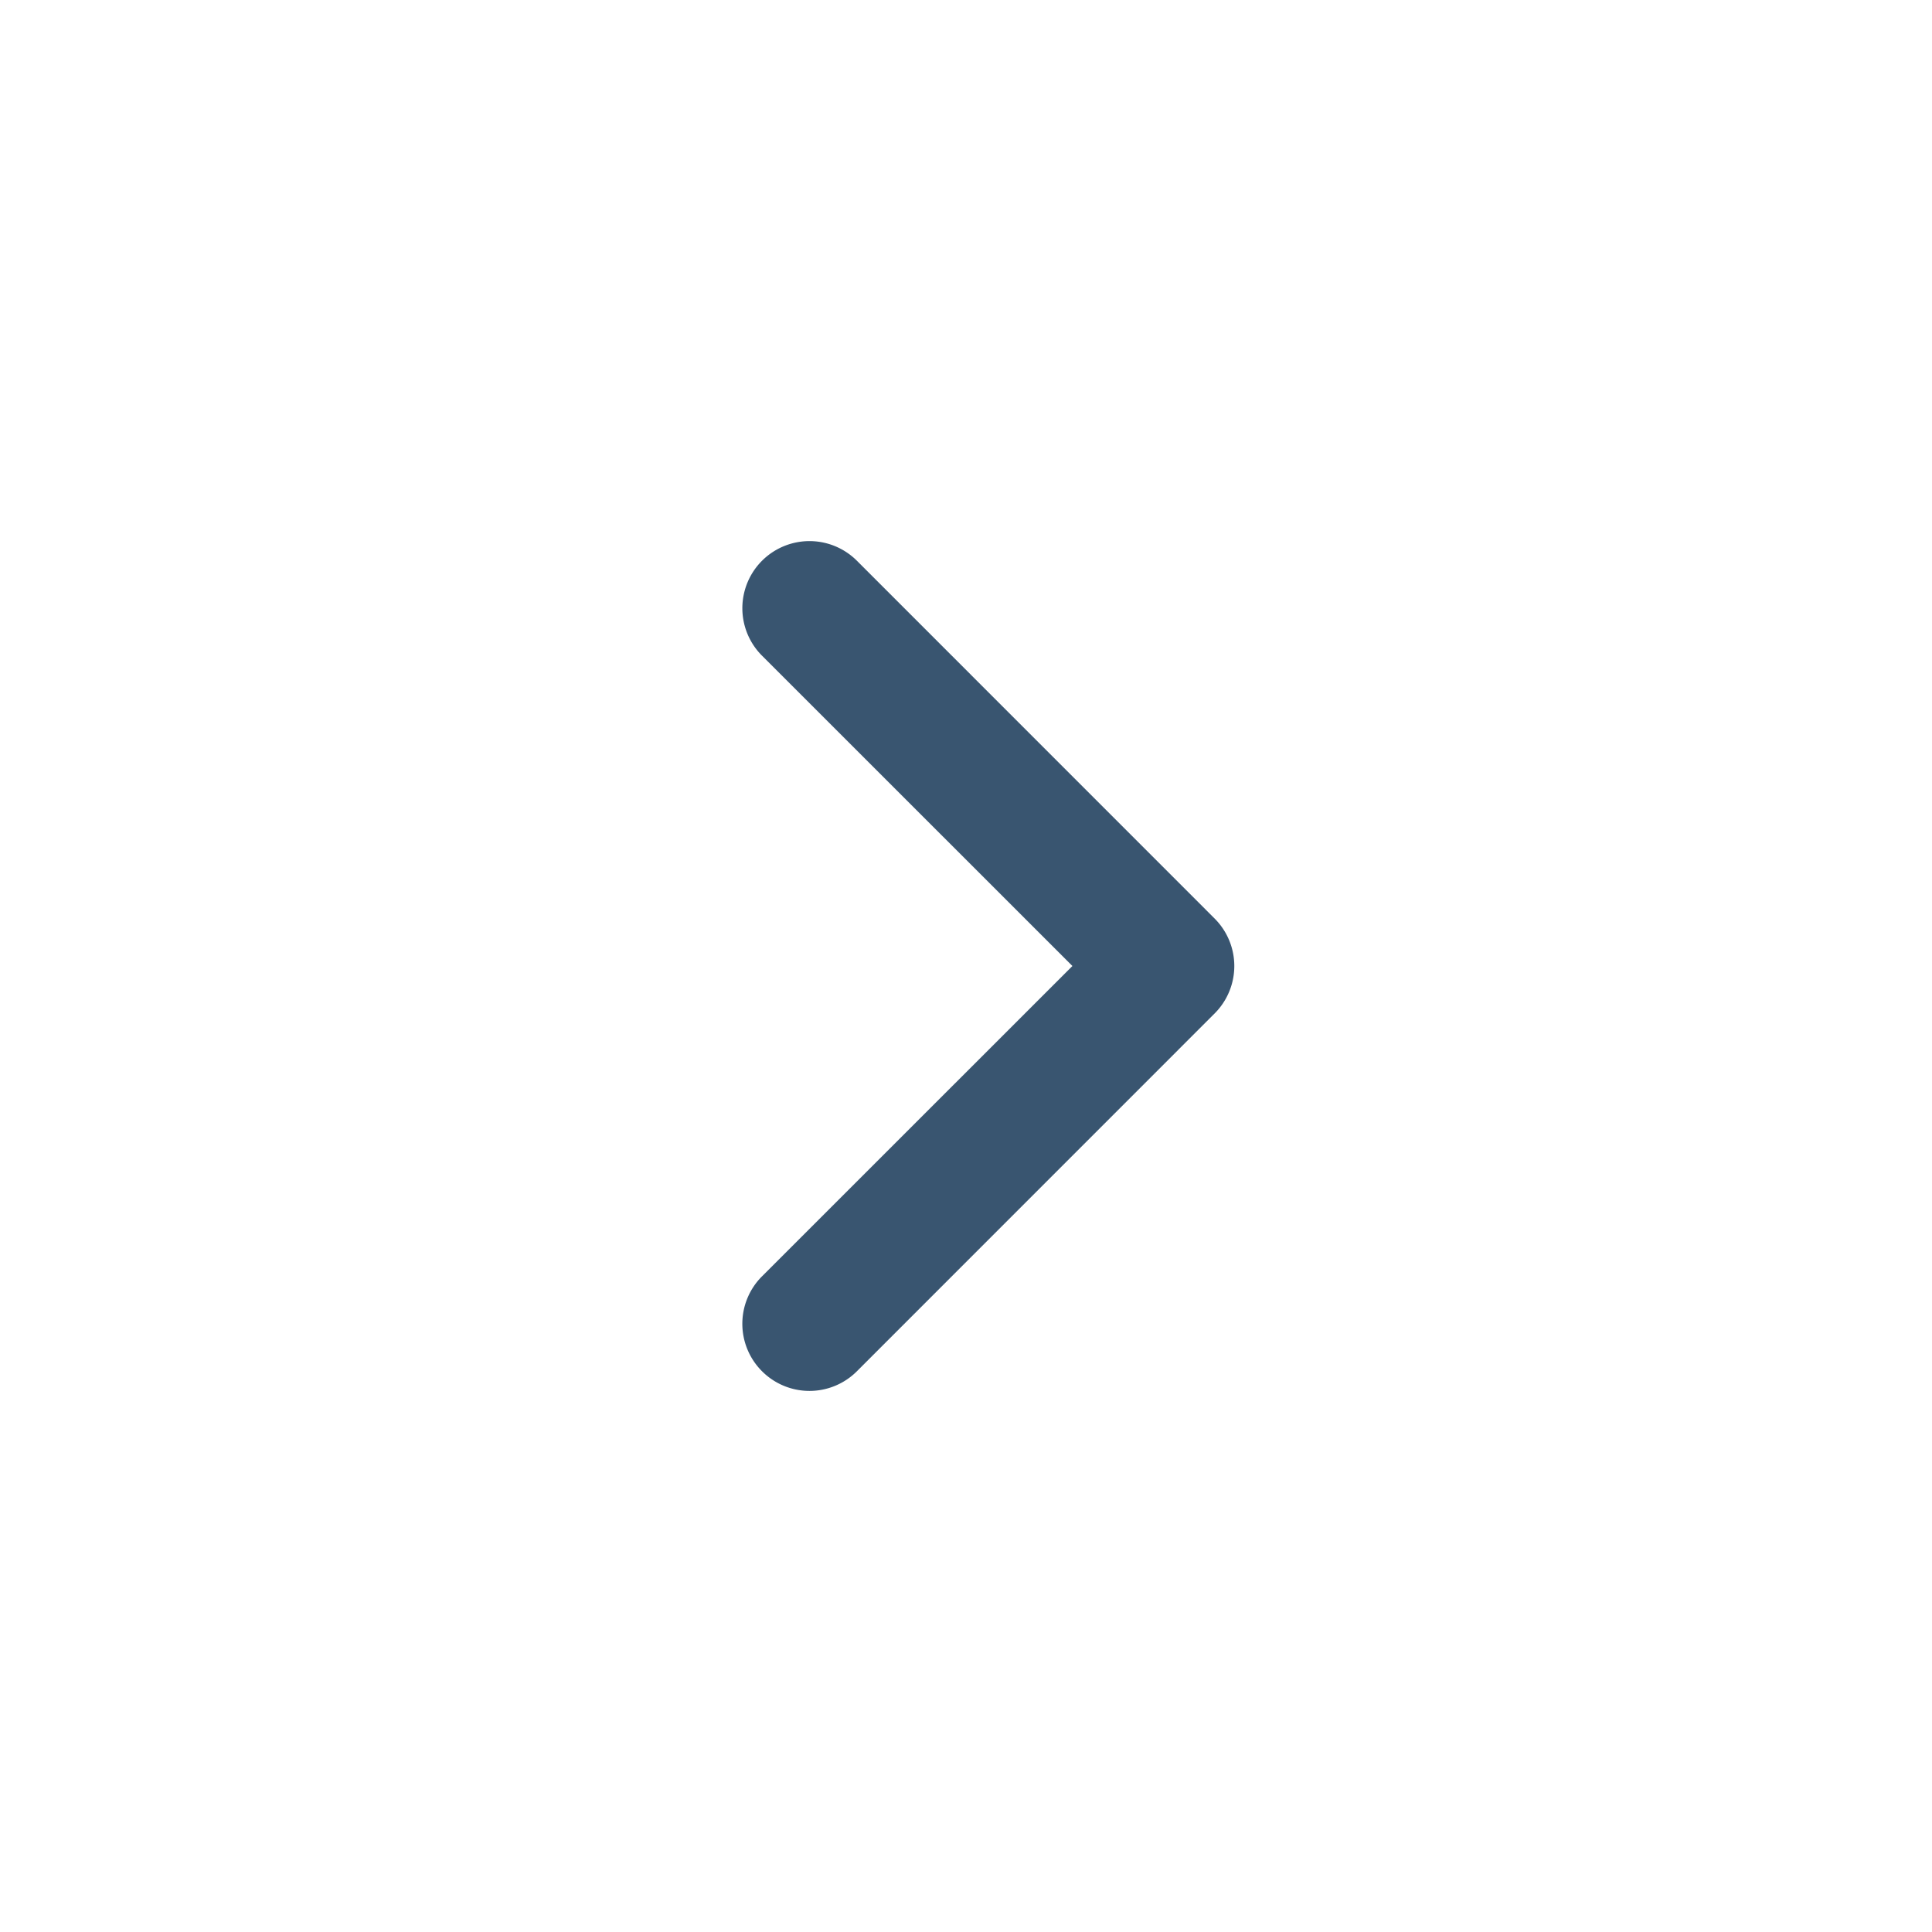 <svg width="24" height="24" viewBox="0 0 24 24" fill="none" xmlns="http://www.w3.org/2000/svg">
    <path fill-rule="evenodd" clip-rule="evenodd" d="M9.466 17.034a.833.833 0 0 1 0-1.179L13.322 12 9.466 8.145a.833.833 0 0 1 1.179-1.179l4.444 4.445a.833.833 0 0 1 0 1.178l-4.444 4.445a.833.833 0 0 1-1.179 0z" fill="#395570"/>
</svg>
